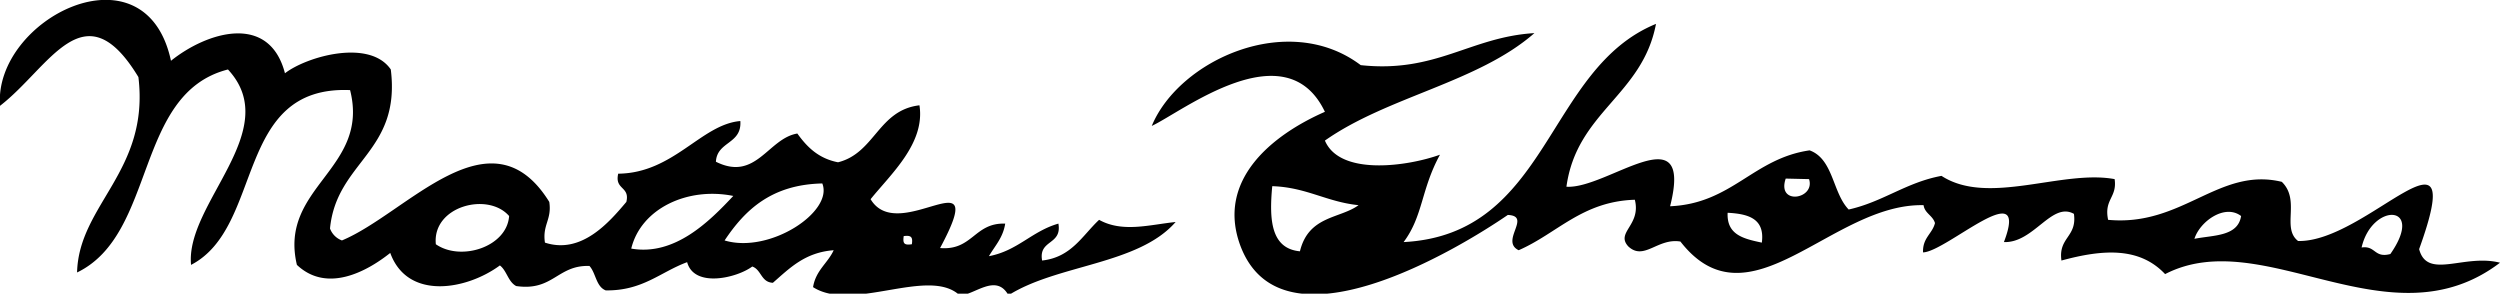 <svg xmlns="http://www.w3.org/2000/svg" viewBox="0 0 460.6 54.1"><path d="M202.5 40.5c-3.1 2.9-5.1 6.9-10.5 7.5-.7-3.9 3.7-2.8 3-6.8-4.9 1.4-7.5 5-12.8 6 1.1-1.9 2.6-3.4 3-6-5.7-.2-6 5-12 4.5 9.5-17.7-7.6-.3-12.8-9 3.7-4.6 10.1-10.3 9-17.3-7.6.9-8.2 8.8-15 10.5-3.6-.7-5.7-2.8-7.5-5.3-5.4.9-7.6 8.9-15 5.2.2-3.8 4.8-3.2 4.5-7.5-7.2.6-12.3 9.6-22.5 9.7-.7 3 2.2 2.3 1.5 5.2-3.2 3.8-8.3 9.7-15 7.5-.5-3.3 1.3-4.2.8-7.5C90.4 19.8 75 39.3 63 44.3a3.7 3.7 0 0 1-2.2-2.2C62 29.7 73.9 28.1 72 12.8c-3.9-5.7-15.5-2.4-19.5.7-2.9-11.2-14.4-7.6-21-2.3C26.8-10.7-1.2 3.5 0 19.5c9.2-7.1 15.5-21.8 25.5-5.3 2.1 17.3-11 23.5-11.3 36 14.7-7.1 10.5-33 27.8-37.4 10.4 11.2-7.9 24.7-6.8 36 13.5-7 7.9-33.1 29.3-32.2 3.7 14.6-13.2 17.8-9.8 32.2 5.5 5.2 12.8 1.3 17.2-2.2 3.2 8.8 14.1 6.8 20.2 2.3 1.3 1 1.5 3 3 3.8 6.8 1 7.6-3.9 13.5-3.7 1.2 1.3 1.2 3.8 3 4.5 6.8.1 10.1-3.4 15-5.2 1.3 4.8 9.2 2.9 12 .8 1.7.6 1.6 2.9 3.8 3 3.1-2.7 5.9-5.6 11.2-6-1.1 2.4-3.3 3.7-3.8 6.8 7.3 4.7 21.3-3.8 27 1.5 2.6.1 6.7-4.2 9 0 9-5.7 23.9-5.6 30.8-13.5-4.8.5-9.8 2-14.1-.4zM80.3 45c-.7-7 9.6-9.7 13.5-5.2-.4 5.7-8.9 8.4-13.5 5.2zm36 .8c1.8-7.4 10.4-11.4 18.8-9.7-4.4 4.7-10.8 11.1-18.8 9.7zm17.2-1.5c3.8-5.7 8.7-10.3 18-10.5 2.1 5.2-9.7 13-18 10.5zm34.5.7c-1.4.2-1.7-.1-1.5-1.5 1.4-.2 1.7.2 1.5 1.5zm277.7.9c9.4-26-9.6-1.2-22.3-1.5-3.1-2.4.5-7.5-3-10.9-11.6-2.8-18.3 8.3-32 7-.8-3.8 1.7-4.1 1.2-7.5-9.7-1.8-23.3 5-31.9-.6-6.5 1.2-10.8 4.8-17.1 6.2-3-3.1-2.8-9.3-7.2-10.9-10.4 1.5-14.3 9.8-25.7 10.3 4.4-17.4-11.6-3.1-19.1-3.6 1.9-13.8 14-16.8 16.5-30-20.3 8.3-19.6 38.8-46.5 40.2 3.6-4.8 3.2-9.7 6.7-16.1-5.8 2.1-18.4 4-21.2-2.6 11.5-8.1 28.2-10.7 38.6-19.8-11.8.7-18.1 7.4-32 5.9-13.4-10.1-33.5-.9-38.5 11.2 5.6-2.6 24.7-17.7 31.9-2.6-9.8 4.3-20 12.6-15.6 24.6 7.6 20.5 40.4.5 49.3-5.6 4.5.2-1.5 4.8 2 6.5 7.1-3.1 11.7-9 21.4-9.3 1.2 4.7-3.6 6-1.2 8.6 2.9 2.7 5.4-1.6 9.6-.9 12.7 16.3 27.9-7.1 44.8-6.7.2 1.5 1.7 1.9 2.1 3.3-.5 2-2.3 2.7-2.2 5.4 4.3-.1 19.8-14.7 14.9-1.9 5.5.2 8.8-7.5 12.9-5.2.6 4.3-2.9 4.3-2.3 8.6 7.7-2.1 14.4-2.5 19.1 2.5 18.2-9.4 41.3 13.4 61.7-2.1-6.6-1.7-13.4 3.2-14.9-2.5zm-206.2.4c-5.3-.5-5.7-5.7-5.1-12 6.3.2 10 2.9 15.9 3.5-3.4 2.5-9.2 1.9-10.8 8.5zm85.1-1.6c-3.3-.7-6.5-1.4-6.3-5.5 3.7.2 6.9 1 6.3 5.5zm4.4-11.8 4.3.1c1.2 3.7-6 4.9-4.3-.1zM404.3 44c1-3.2 5.6-6.5 8.6-4.2-.6 3.8-5.1 3.5-8.6 4.2zm36.1 2.8c-3 .8-2.7-1.6-5.3-1.2 1.9-8.3 11.8-8.1 5.3 1.2z"/></svg>